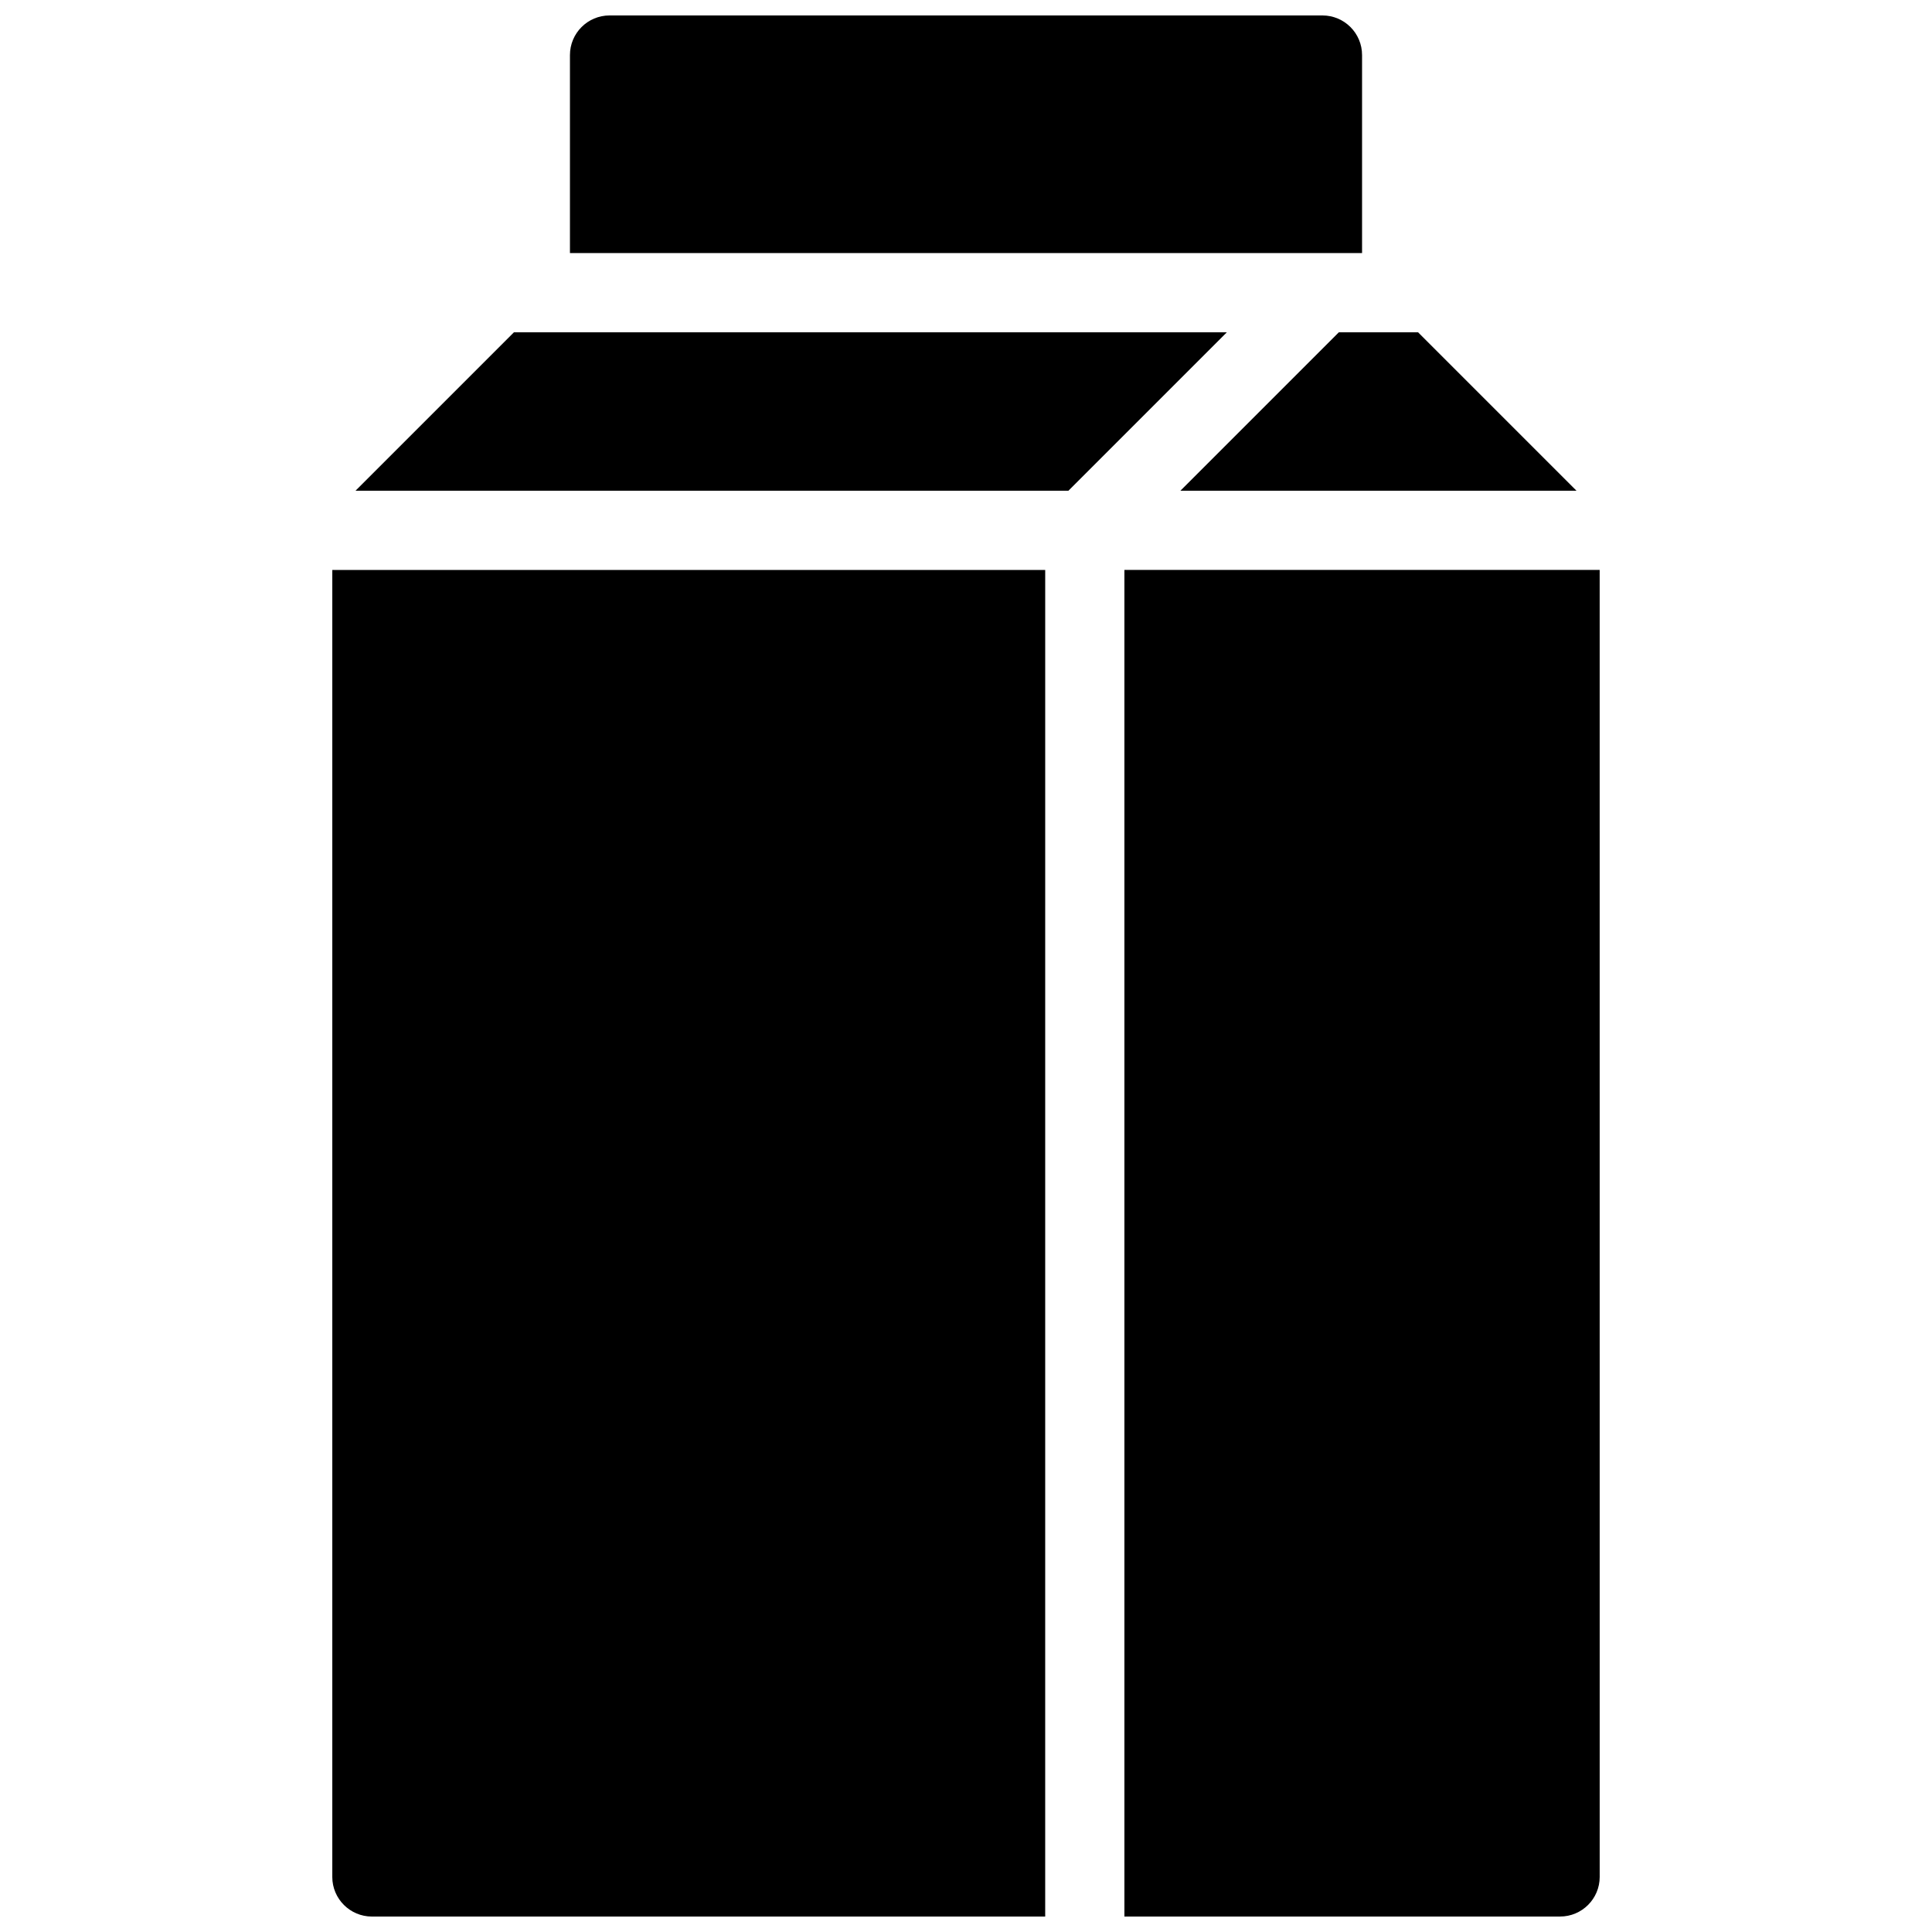 <?xml version="1.0" encoding="UTF-8"?>
<!-- Uploaded to: SVG Repo, www.svgrepo.com, Generator: SVG Repo Mixer Tools -->
<svg width="800px" height="800px" version="1.1" viewBox="144 144 512 512" xmlns="http://www.w3.org/2000/svg">
 <defs>
  <clipPath id="c">
   <path d="m295 148.09h210v63.906h-210z"/>
  </clipPath>
  <clipPath id="b">
   <path d="m441 295h127v356.9h-127z"/>
  </clipPath>
  <clipPath id="a">
   <path d="m232 295h189v356.9h-189z"/>
  </clipPath>
 </defs>
 <path d="m519.8 232.06h-20.992l-41.984 41.984h104.96z"/>
 <g clip-path="url(#c)">
  <path d="m504.96 211.07v-52.48c0-5.793-4.699-10.496-10.496-10.496h-188.93c-5.789 0-10.492 4.703-10.492 10.496v52.48z"/>
 </g>
 <path d="m280.2 232.06-41.984 41.984h188.93l41.984-41.984z"/>
 <g clip-path="url(#b)">
  <path d="m441.98 295.04v356.86h115.46c5.793 0 10.496-4.703 10.496-10.496l-0.004-346.37z"/>
 </g>
 <g clip-path="url(#a)">
  <path d="m420.99 295.04h-188.93v346.37c0 5.793 4.703 10.496 10.496 10.496h178.43z"/>
 </g>
</svg>